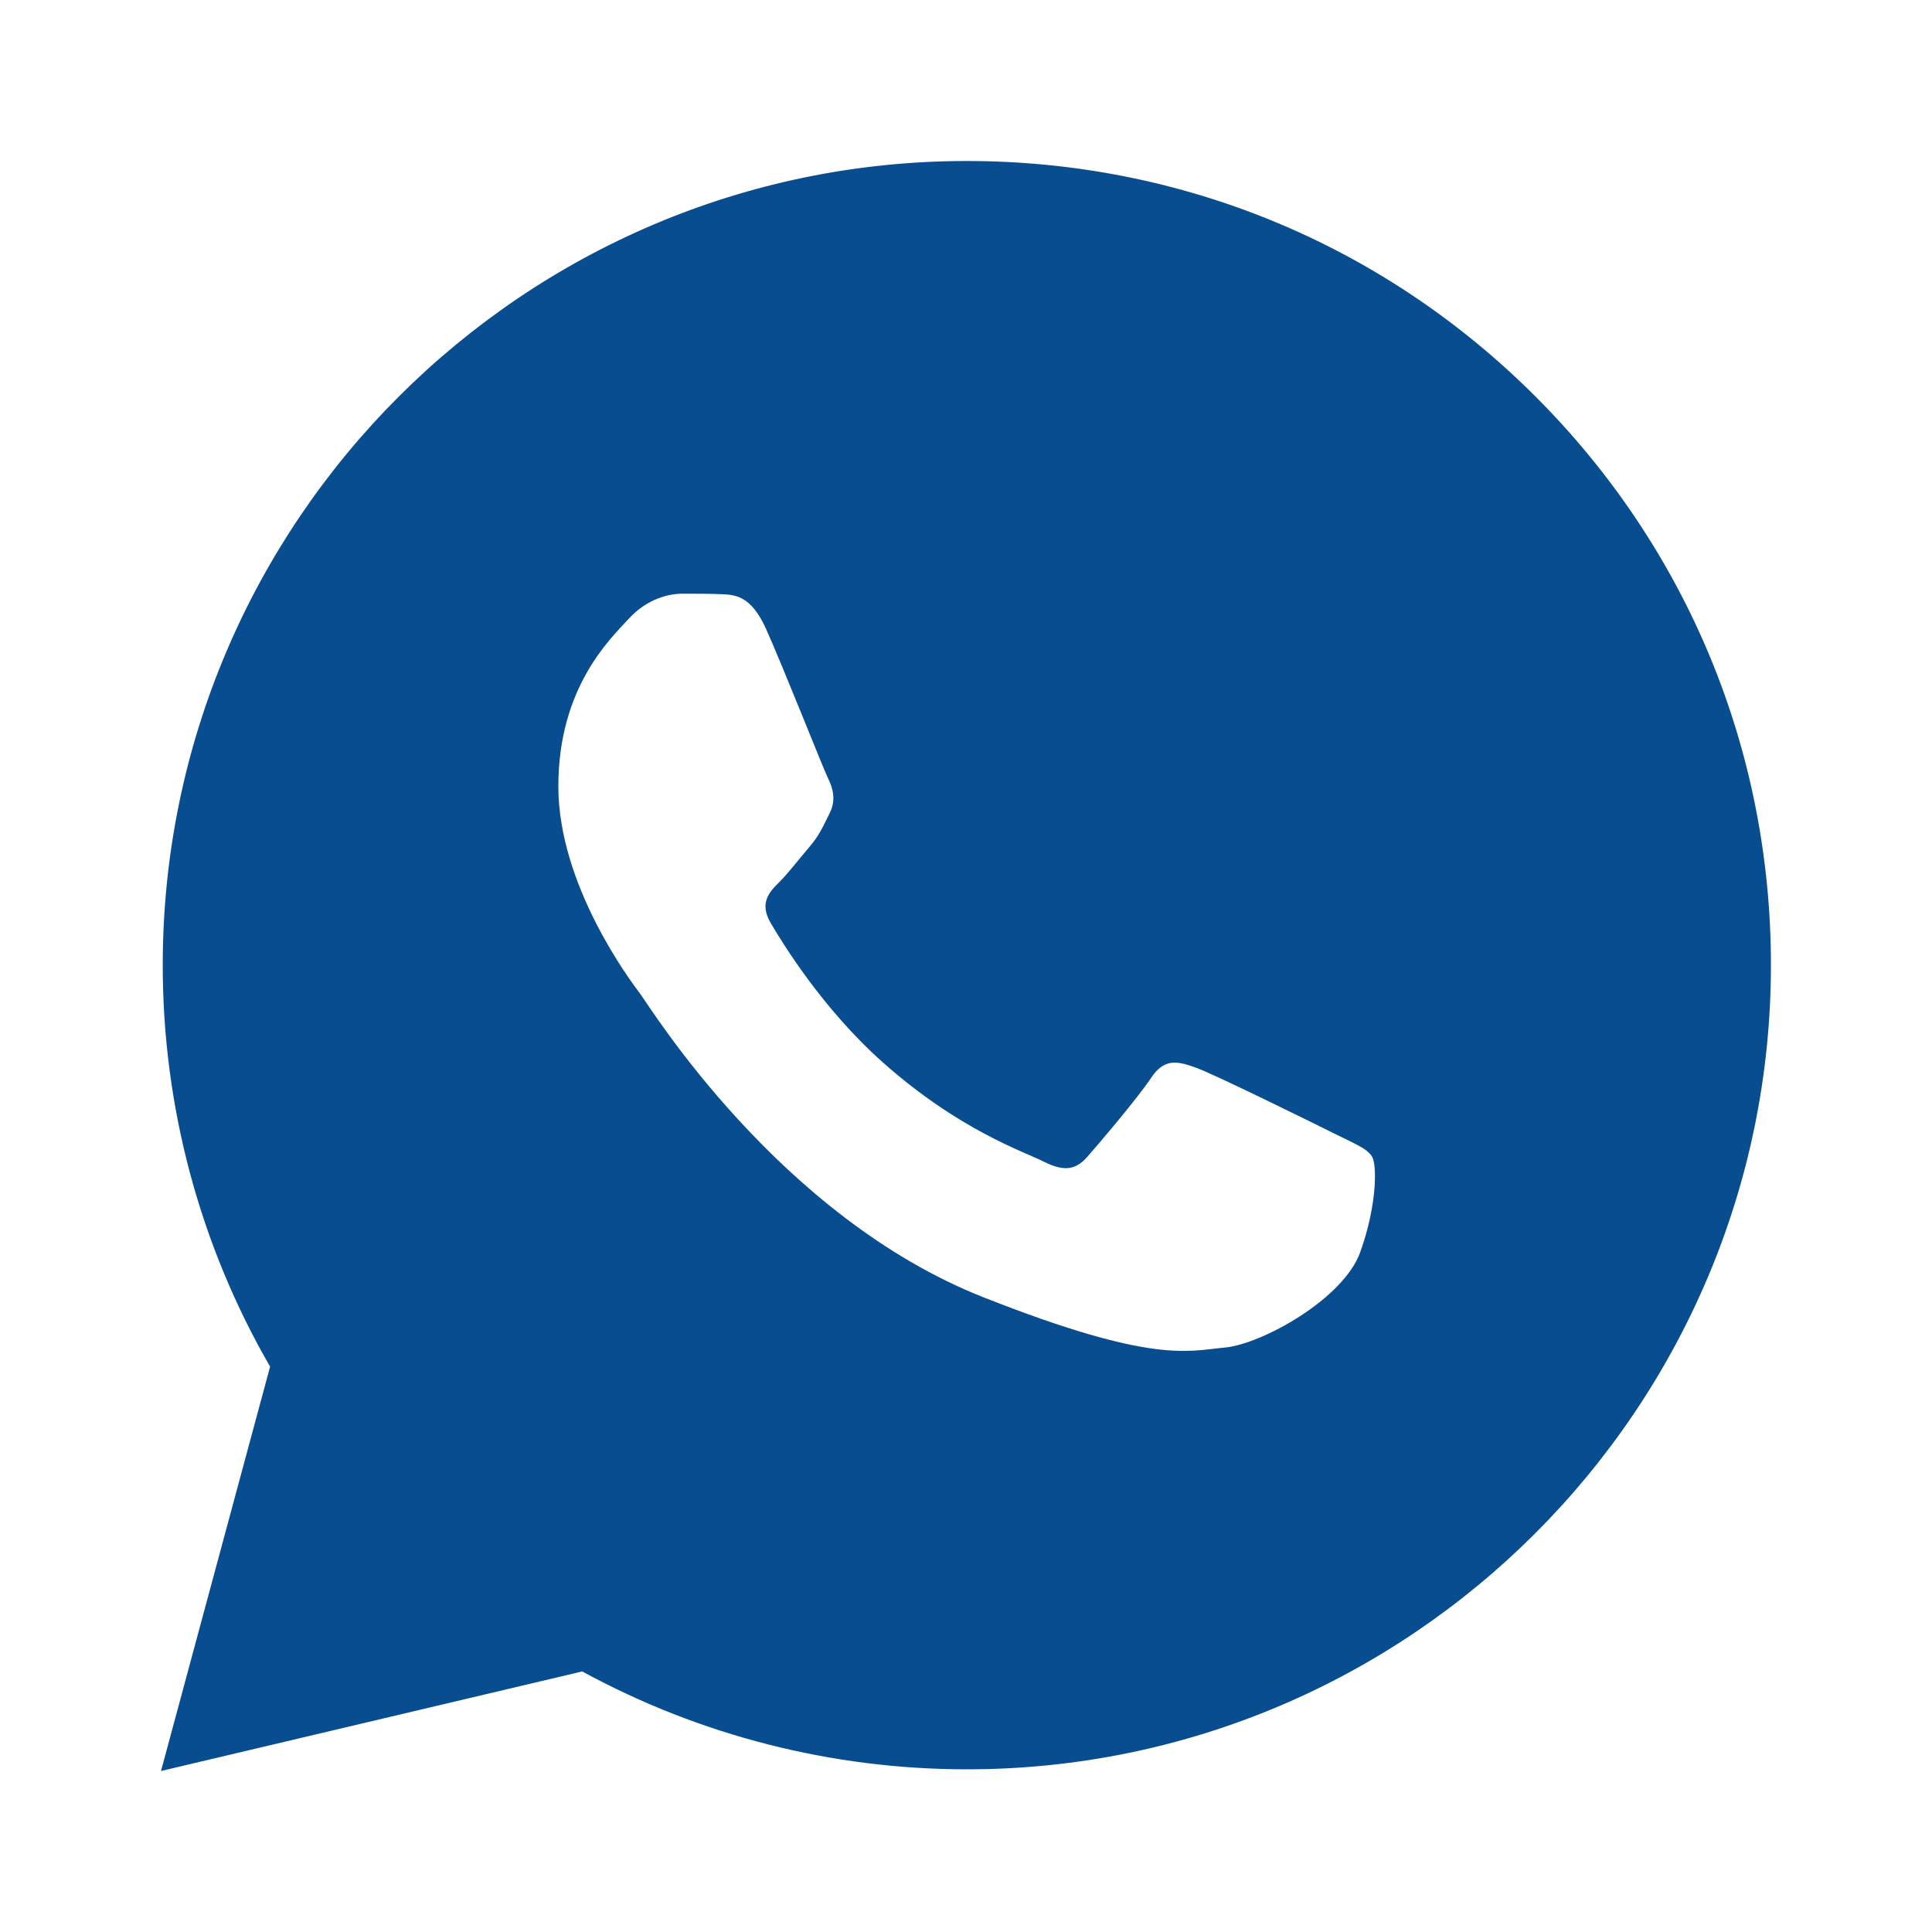 <?xml version="1.0" encoding="UTF-8"?> <svg xmlns="http://www.w3.org/2000/svg" width="30" height="30" viewBox="0 0 30 30" fill="none"><g clip-path="url(#clip0_890_2)"><path d="M23.846 6.16C21.489 3.801 18.354 2.501 15.014 2.5C8.131 2.5 2.53 8.099 2.527 14.981C2.526 17.181 3.101 19.329 4.194 21.221L2.5 27.5L9.041 25.954C10.865 26.949 12.918 27.473 15.008 27.474H15.012C21.894 27.474 27.495 21.874 27.499 14.992C27.501 11.656 26.204 8.52 23.846 6.16ZM21.122 19.442C20.863 20.171 19.589 20.874 19.016 20.925C18.444 20.977 17.907 21.184 15.273 20.145C12.101 18.895 10.099 15.644 9.944 15.436C9.787 15.227 8.67 13.745 8.67 12.21C8.67 10.675 9.476 9.92 9.762 9.609C10.049 9.296 10.386 9.219 10.595 9.219C10.803 9.219 11.011 9.219 11.193 9.226C11.415 9.235 11.661 9.246 11.895 9.765C12.172 10.383 12.779 11.925 12.856 12.081C12.934 12.238 12.986 12.42 12.883 12.627C12.779 12.835 12.726 12.965 12.571 13.148C12.415 13.33 12.244 13.554 12.104 13.694C11.947 13.849 11.785 14.019 11.966 14.33C12.149 14.643 12.774 15.664 13.701 16.49C14.894 17.552 15.898 17.881 16.21 18.039C16.523 18.195 16.704 18.169 16.886 17.96C17.069 17.753 17.666 17.05 17.874 16.738C18.081 16.425 18.29 16.477 18.576 16.581C18.863 16.685 20.396 17.44 20.707 17.596C21.02 17.753 21.227 17.83 21.305 17.96C21.383 18.089 21.383 18.714 21.122 19.442Z" fill="#084D90"></path></g><defs><clipPath id="clip0_890_2"><rect width="30" height="30" fill="white"></rect></clipPath></defs></svg> 